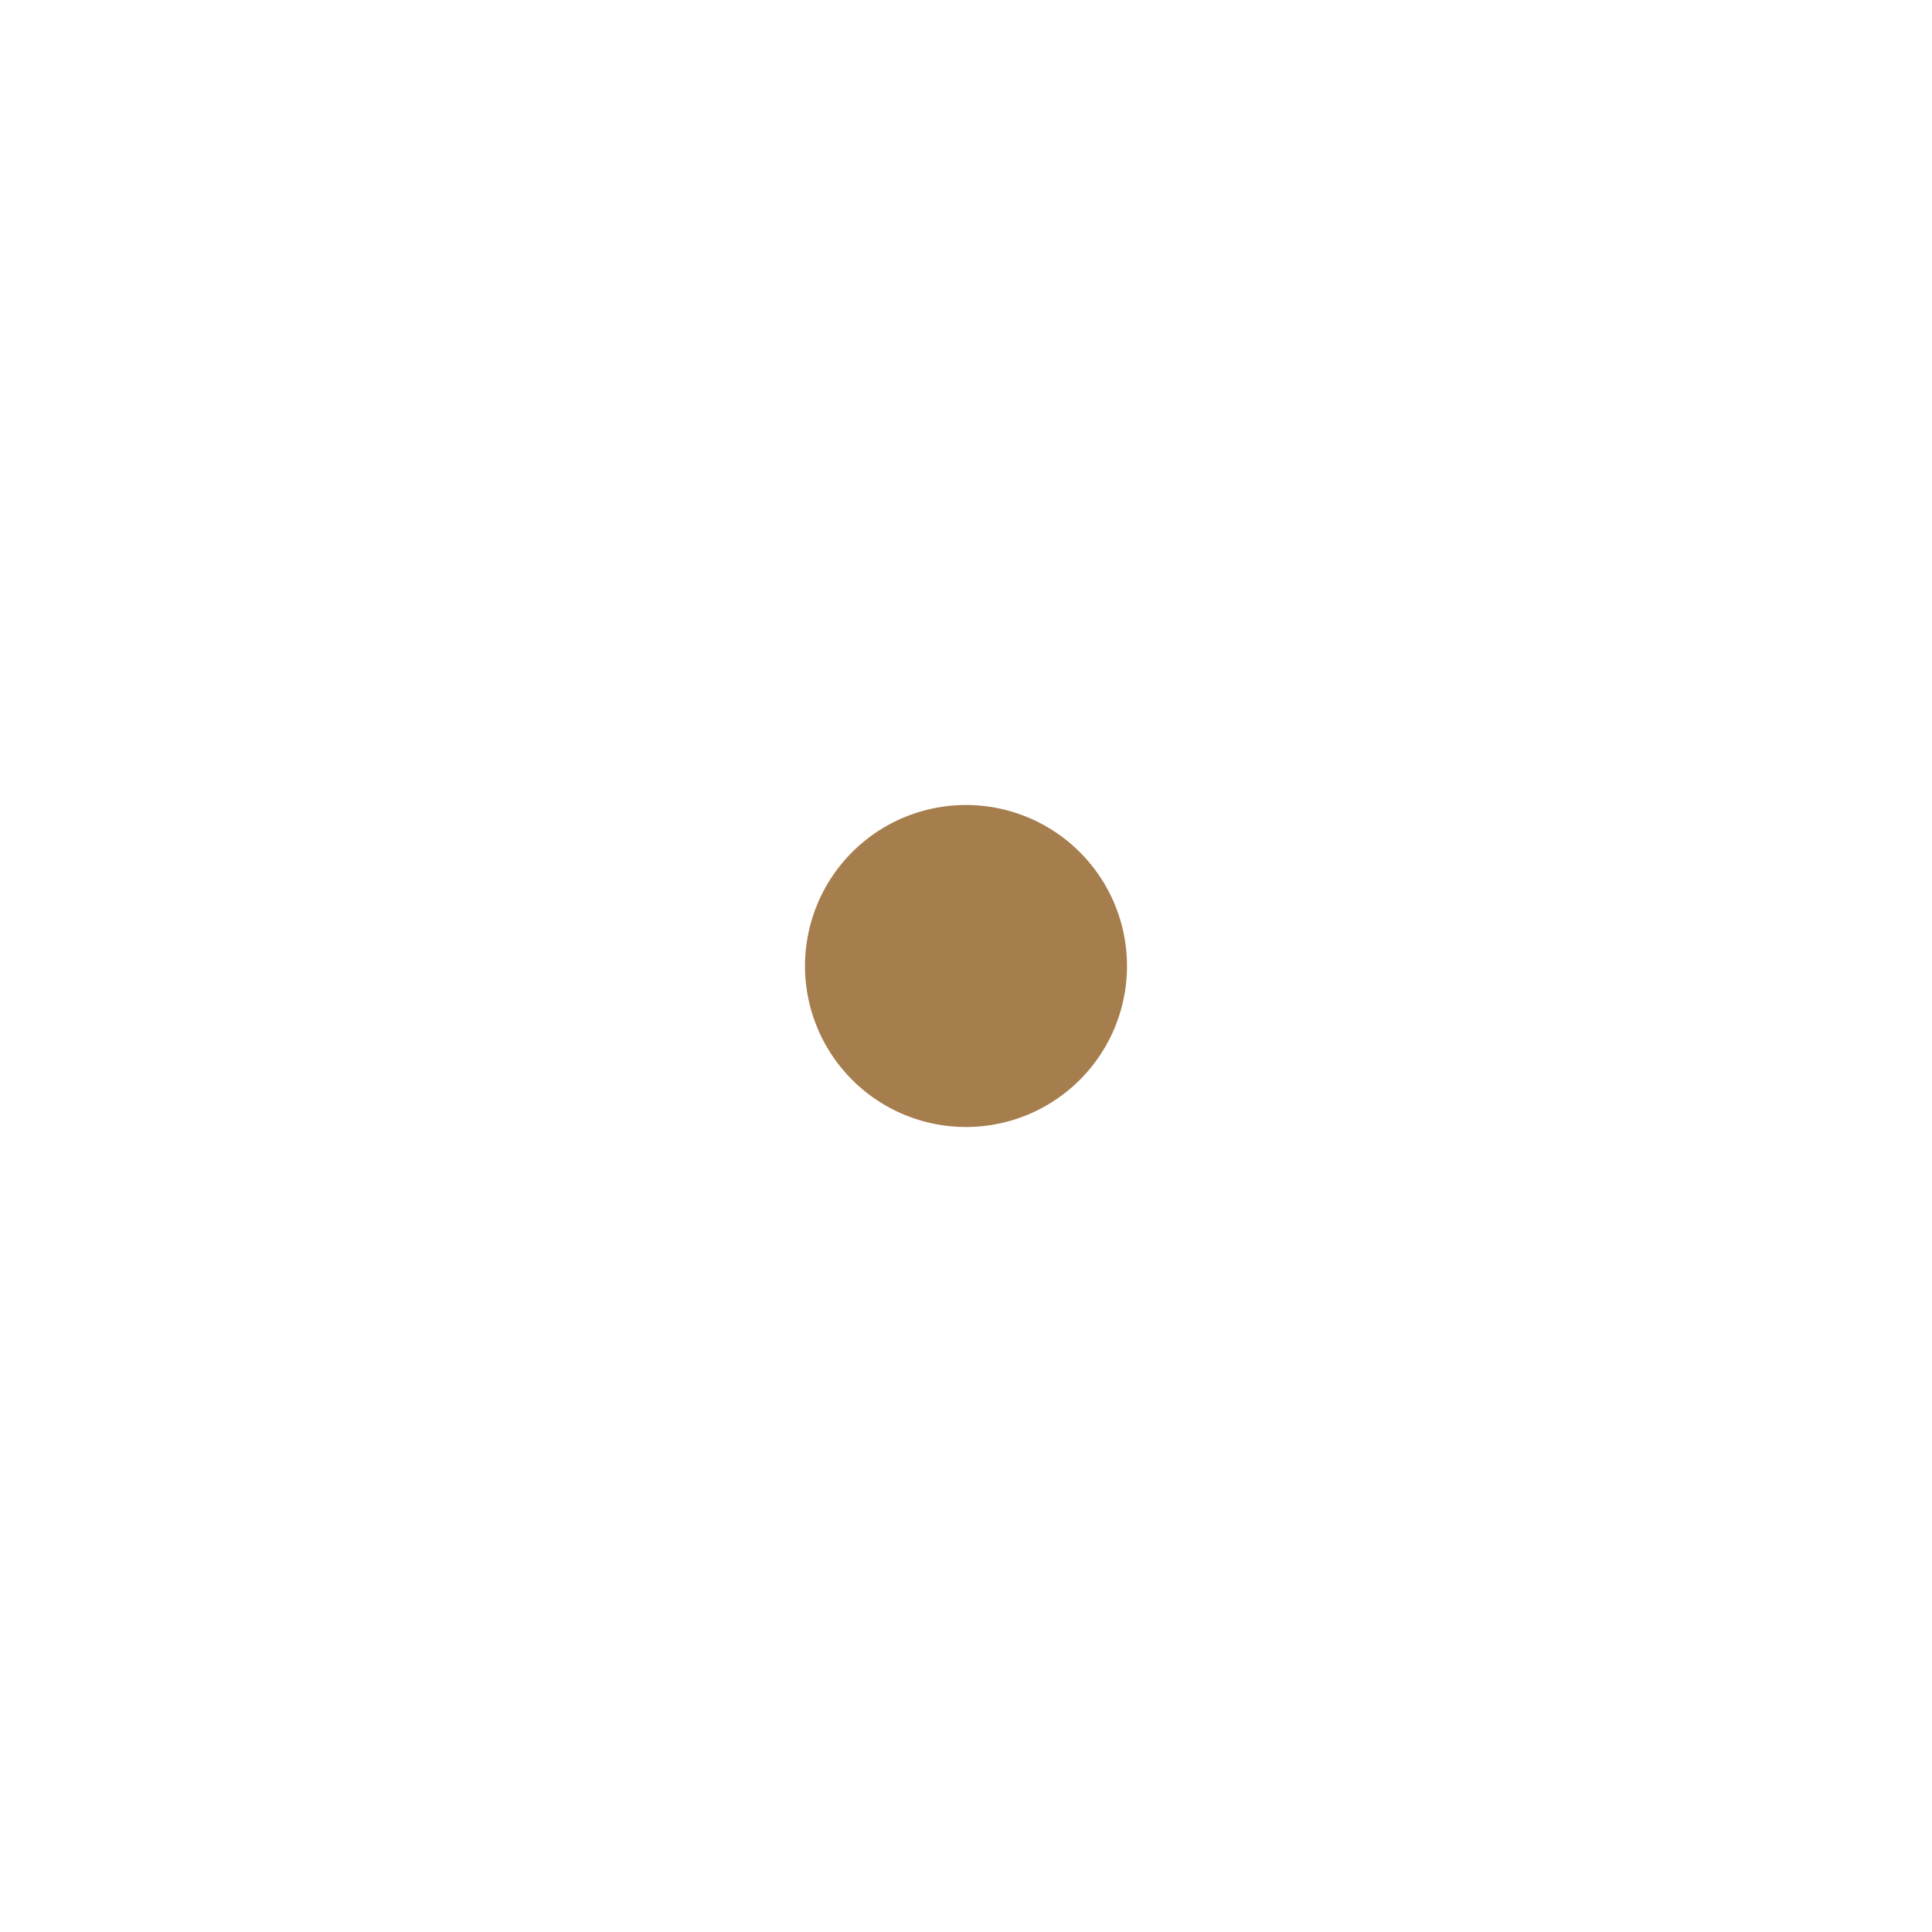 <svg xmlns="http://www.w3.org/2000/svg" width="800px" height="800px" viewBox="0 0 24 24" fill="#A67E4E"><g id="SVGRepo_bgCarrier" stroke-width="0"></g><g id="SVGRepo_tracerCarrier" stroke-linecap="round" stroke-linejoin="round"></g><g id="SVGRepo_iconCarrier"><path d="M12 10a2 2 0 1 0 0 4 2 2 0 1 0 0-4z"></path><path fill="none" d="M0 0h24v24H0z"></path></g></svg>